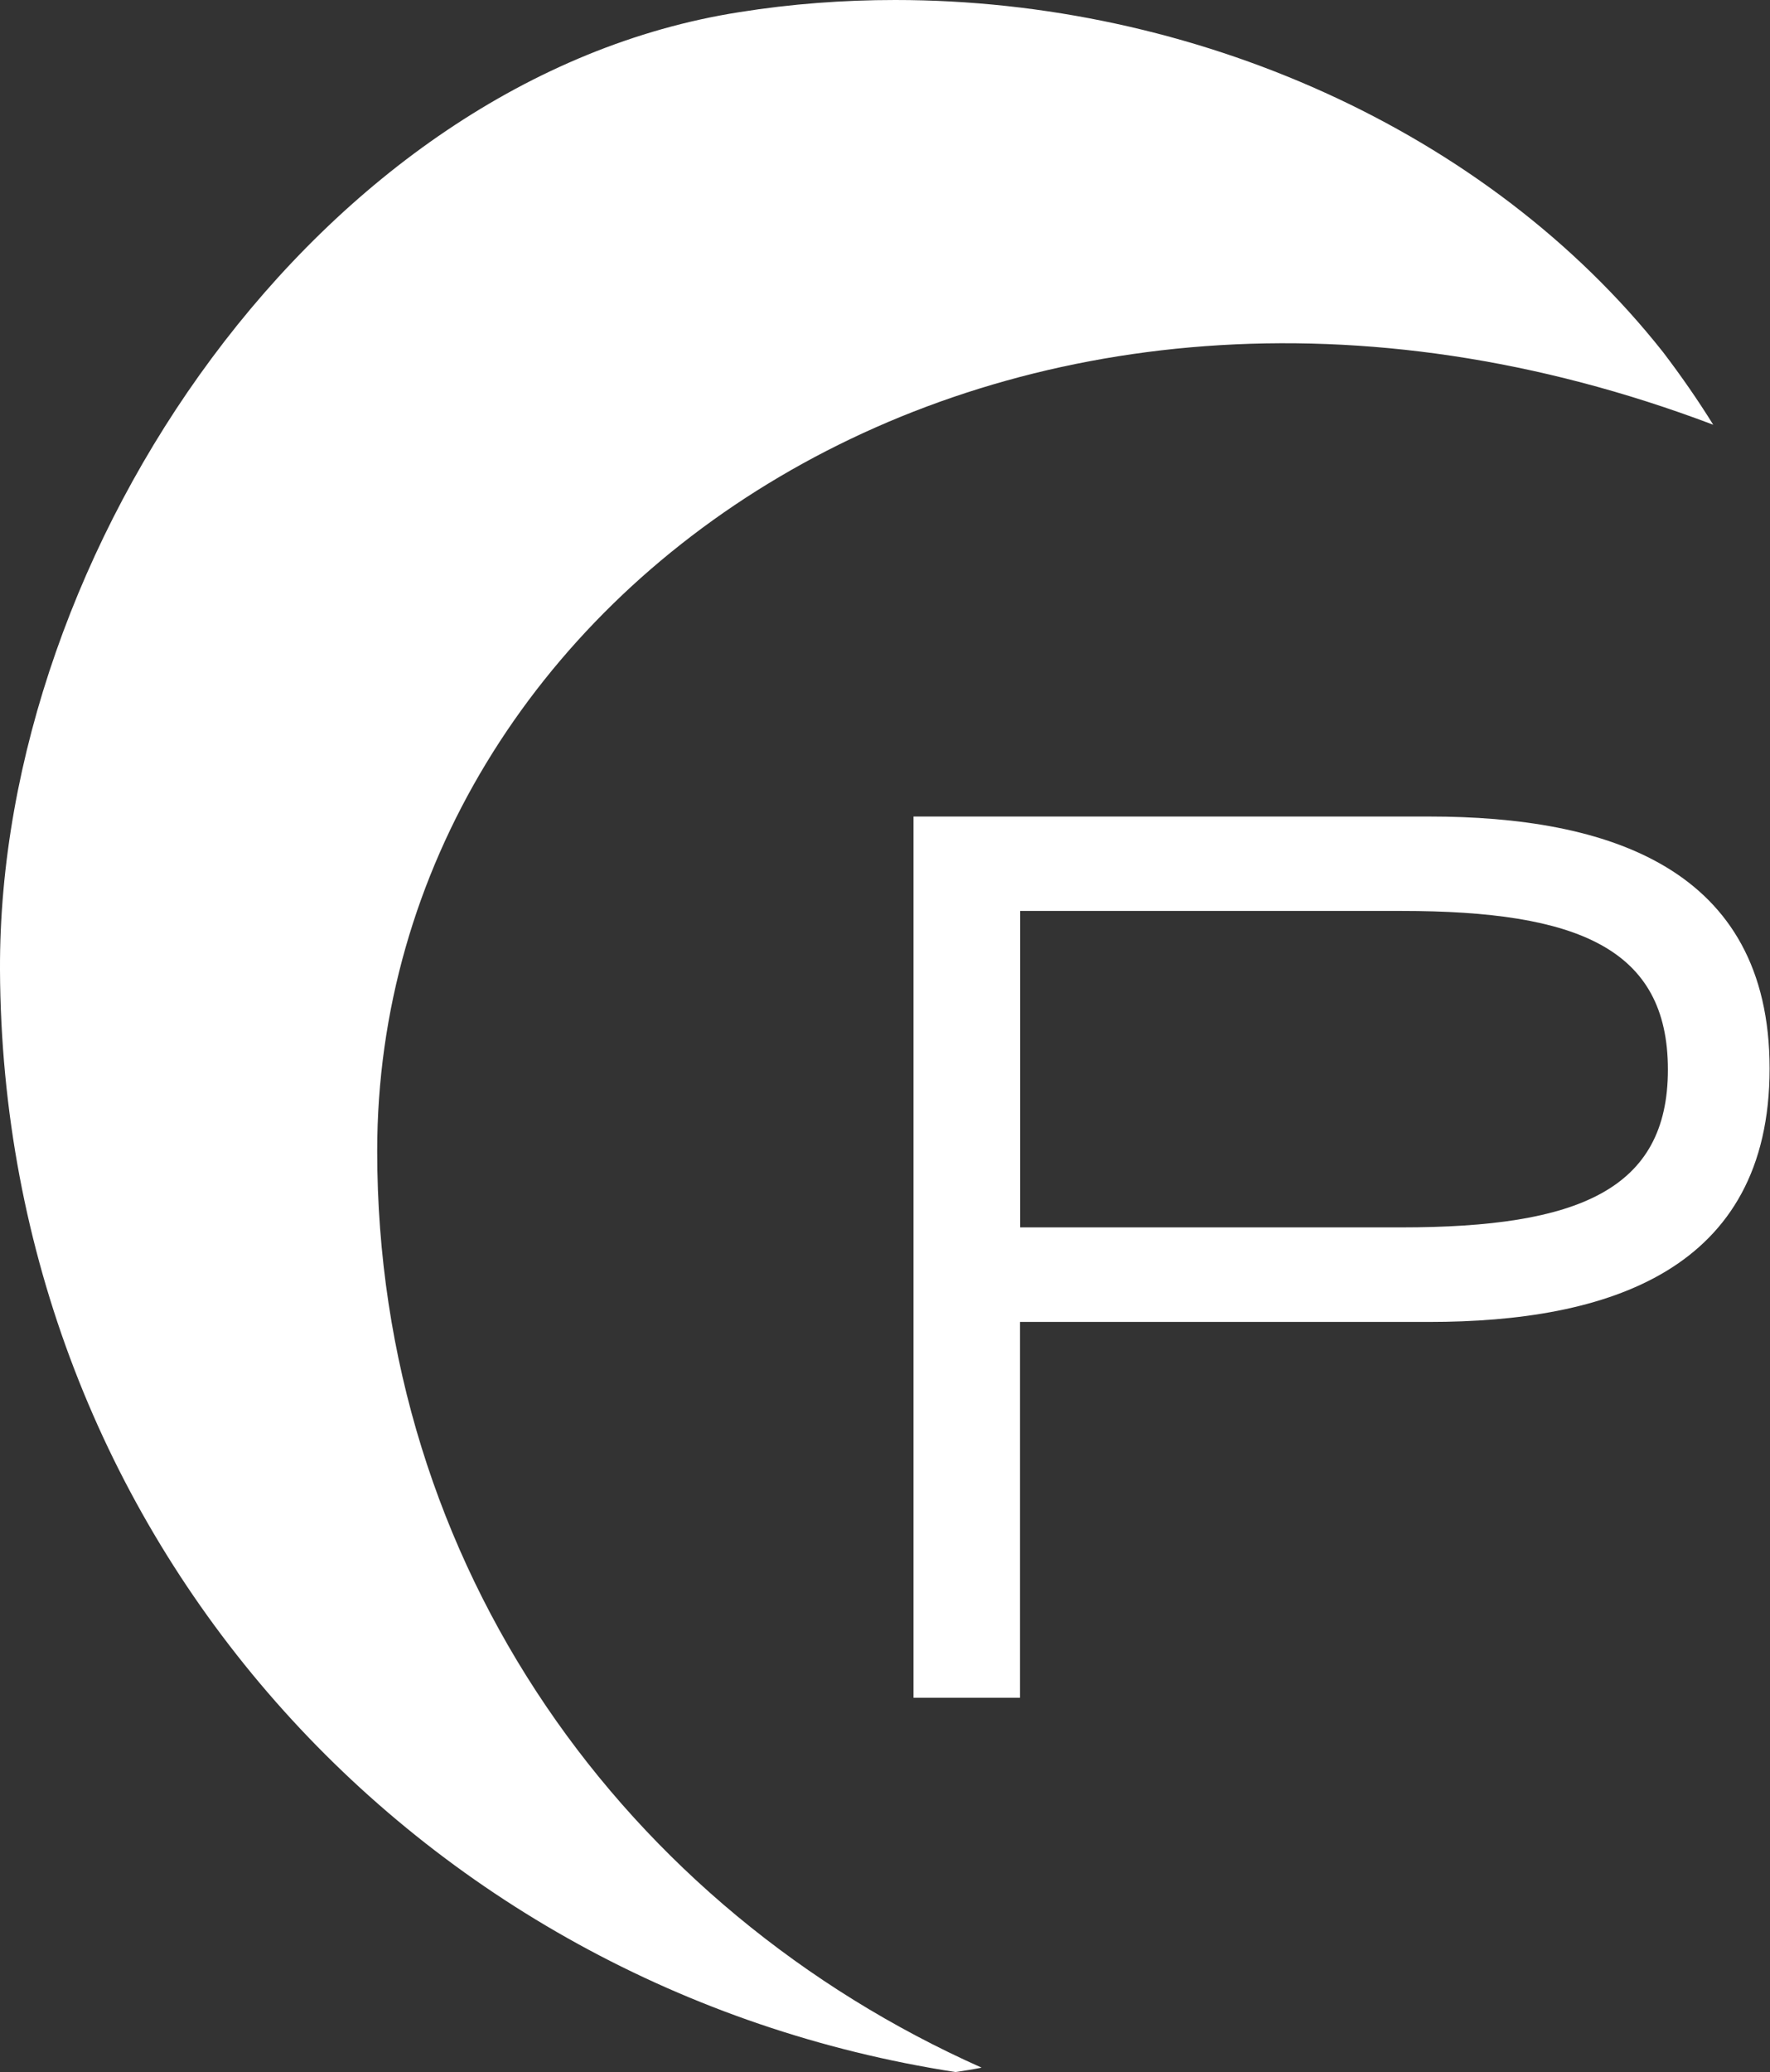 <svg version="1.2" xmlns="http://www.w3.org/2000/svg" viewBox="0 0 1328 1554" width="1328" height="1554">
	<rect x="0" y="0" width="1328" height="1554" fill="#333333" stroke="none"/>
	<title>pctel-logo-svg</title>
	<defs>
		<linearGradient id="g1" x2="1" gradientUnits="userSpaceOnUse" gradientTransform="matrix(325.525,-1492.997,1157.332,252.339,423.506,1491.414)">
			<stop offset="0" stop-color="#ffffff"/>
			<stop offset="1" stop-color="#ffffff"/>
		</linearGradient>
	</defs>
	<style>
		.s0 { fill: #ffffff } 
		.s1 { fill: url(#g1) } 
	</style>
	<g id="Layer">
		<g id="Layer">
			<path id="Layer" fill-rule="evenodd" class="s0" d="m685.4 612.3h386.9c133.6 0 255.4 38.2 255.4 189 0 151.8-121.8 190-255.4 190h-307v281.8h-79.9zm80 308.1h286.1c132.6 0 199.9-28.2 199.9-118.3 0-90.8-67.3-119-199.9-119h-286.1z"/>
		</g>
		<path id="Layer" class="s1" d="m1247.8 264.1c-131.9-166.8-352.5-264.1-576.1-264.1-39 0-78.1 2.9-116.9 9.1-314.4 49.2-556.1 402.8-554.8 718.2 1.8 424.1 310.8 763.8 716.9 826.5 6.6-1 13.1-2 19.6-3.3-267.2-119-453.5-375.4-453.5-687.3 0-421.1 470.9-745.8 1002.4-544.7-11.6-18.7-24.2-36.8-37.6-54.4z"/>
	</g>
</svg>